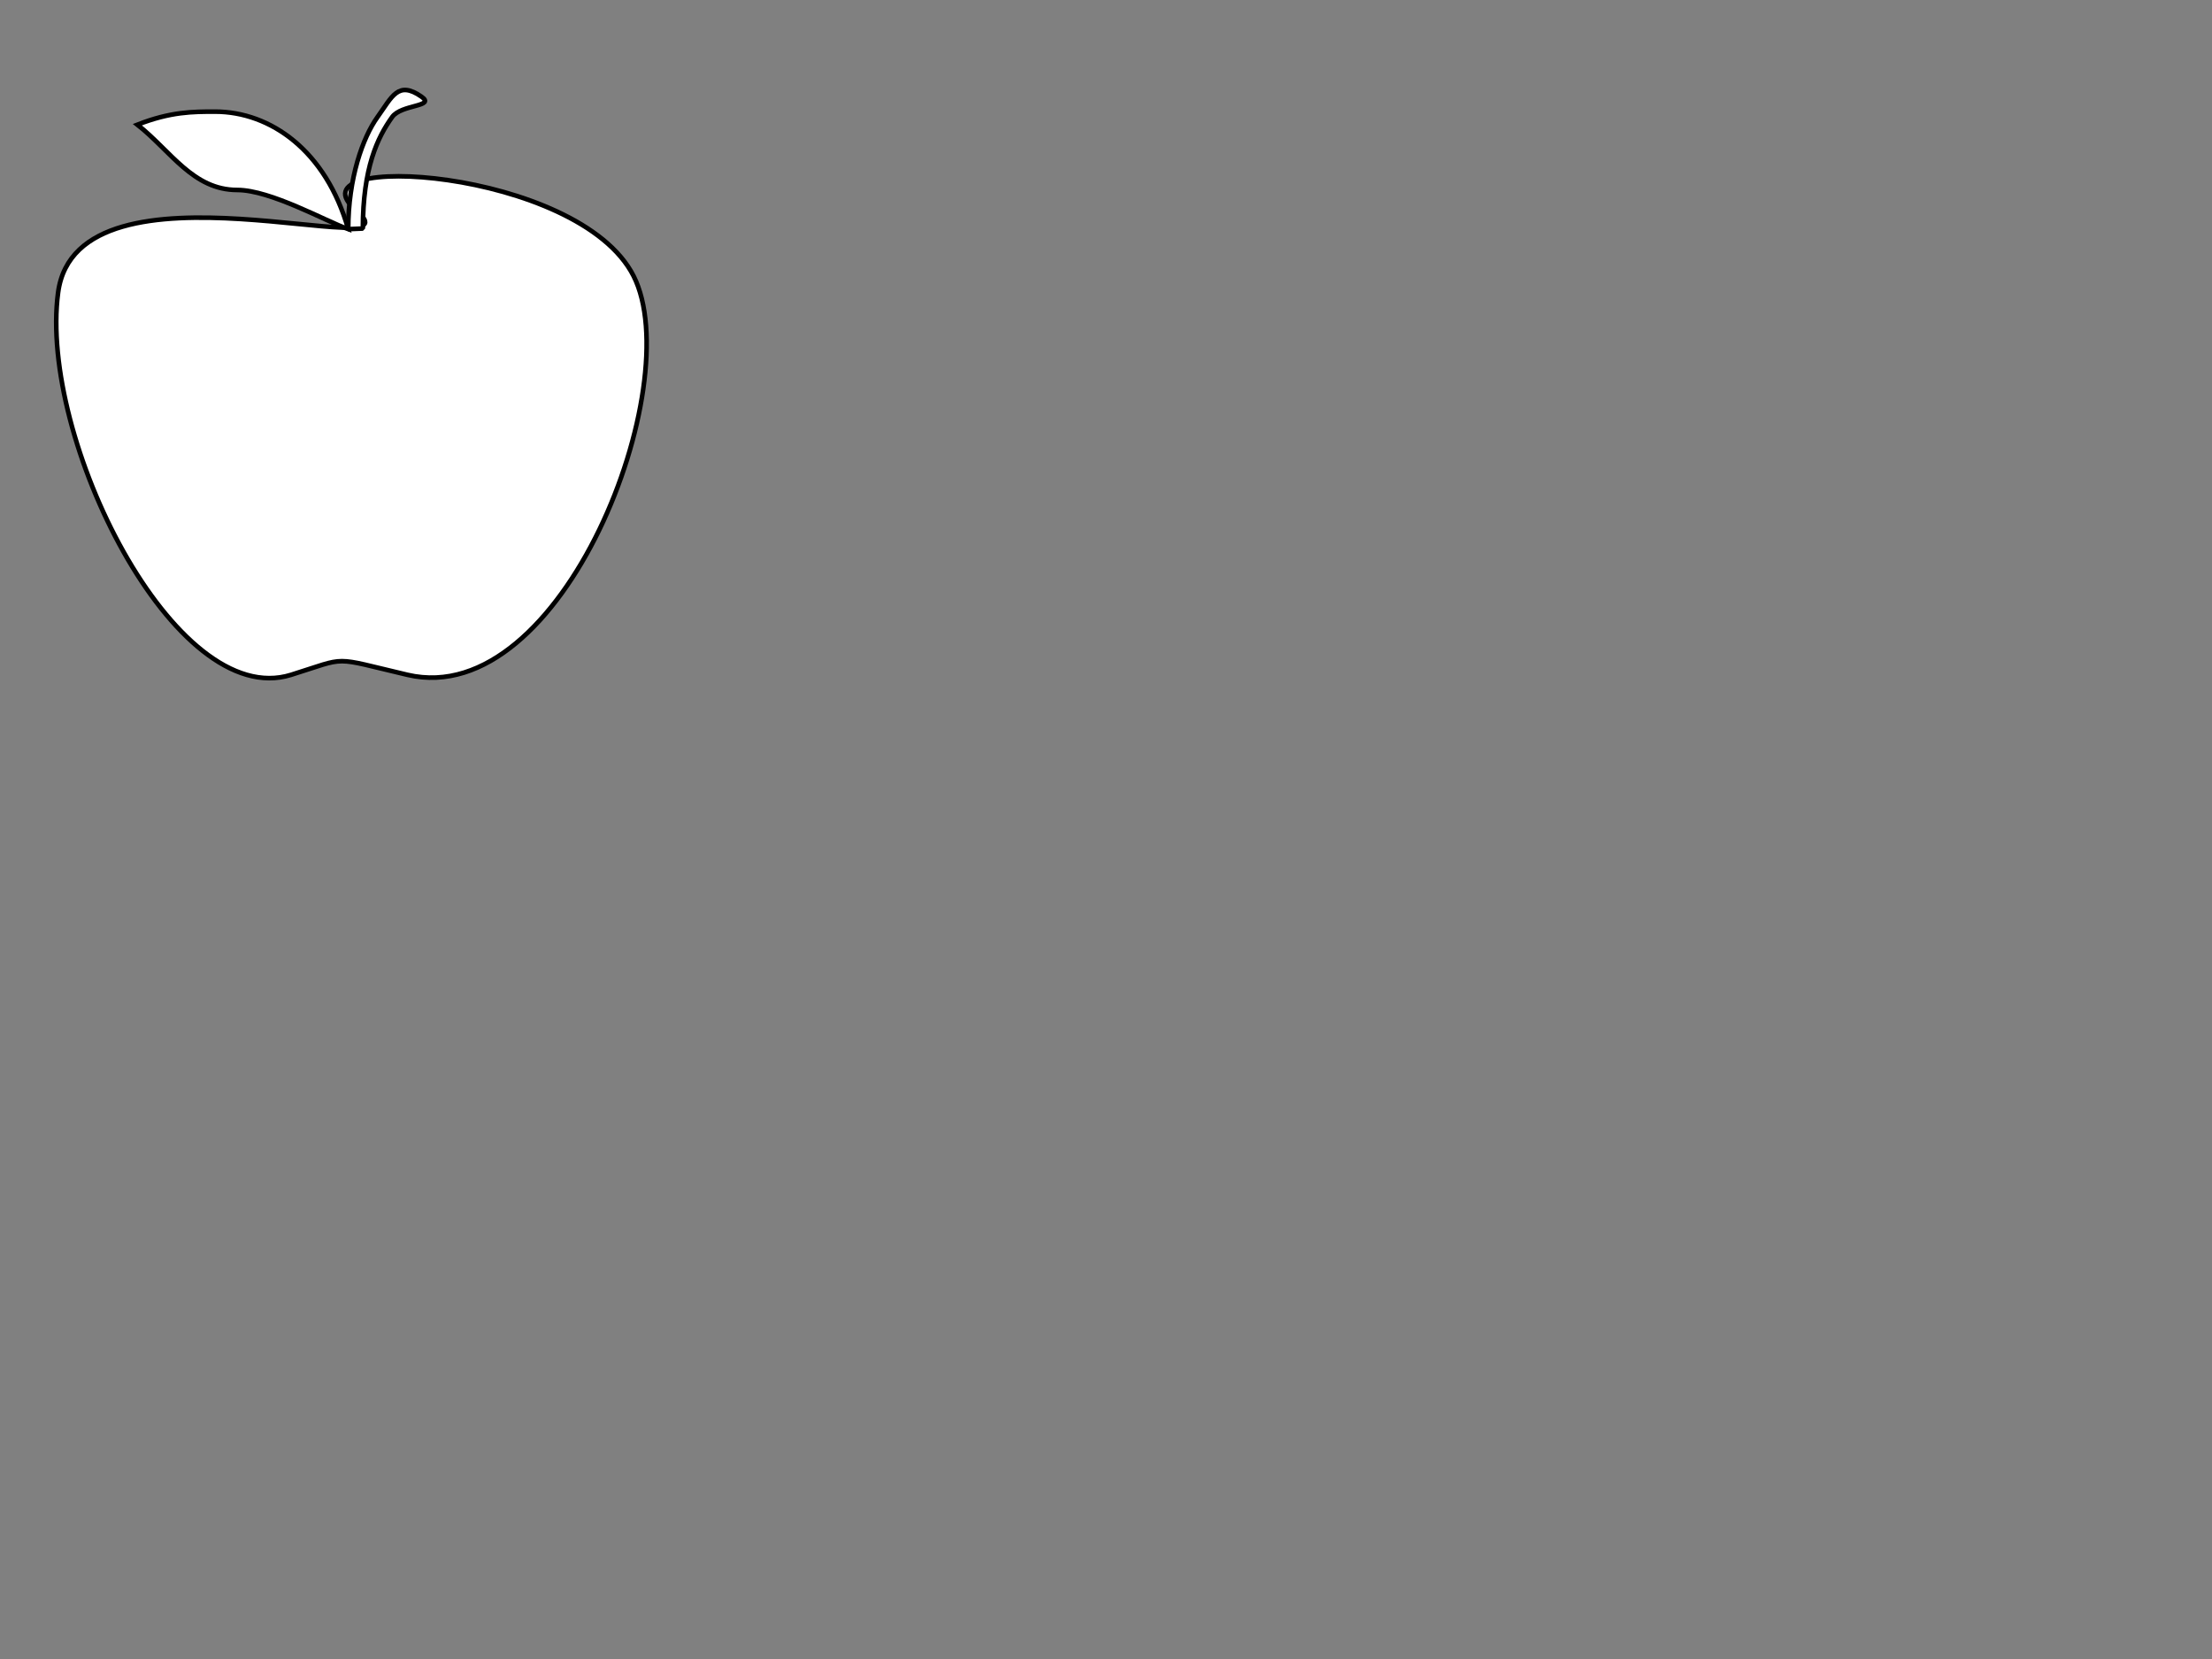 <?xml version="1.0"?><svg width="640" height="480" xmlns="http://www.w3.org/2000/svg">
 <rect width="100%" height="100%" fill="#808080" stroke="none"/>
 <title>Apple</title>
 <g>
  <title>Layer 1</title>
  <path fill="#ffffff" stroke="#000000" stroke-width="1pt" id="path825" d="m102.977,60.785c20.22,17.178 -80.551,-18.267 -86.168,23.867c-5.617,42.133 33.701,121.133 67.401,110.6c16.85,-5.267 11.234,-5.267 33.701,0c44.934,10.533 81.252,-84.048 65.401,-115.4c-15.85,-31.351 -100.556,-36.244 -80.336,-19.067z"/>
  <g externalResourcesRequired="false" id="g863">
   <path fill="#ffffff" stroke="#000000" stroke-width="1pt" id="path842" d="m100.75,66.3c-6.421,-22.667 -22.474,-34 -38.526,-34c-6.421,0 -12.842,0 -22.474,3.778c9.632,7.556 16.053,18.889 28.895,18.889c9.632,0 25.684,9.067 32.105,11.333z"/>
  </g>
  <path fill="#ffffff" stroke="#000000" stroke-width="1pt" stroke-linejoin="bevel" id="path841" d="m104.987,66.123l-4.237,0.177c0,-14.746 4.237,-26.543 8.474,-32.441c4.237,-5.898 5.932,-10.617 12.711,-5.898c4.237,2.949 -5.805,2.171 -8.474,5.898c-4.237,5.898 -8.474,14.746 -8.474,32.264z"/>
 </g>
</svg>